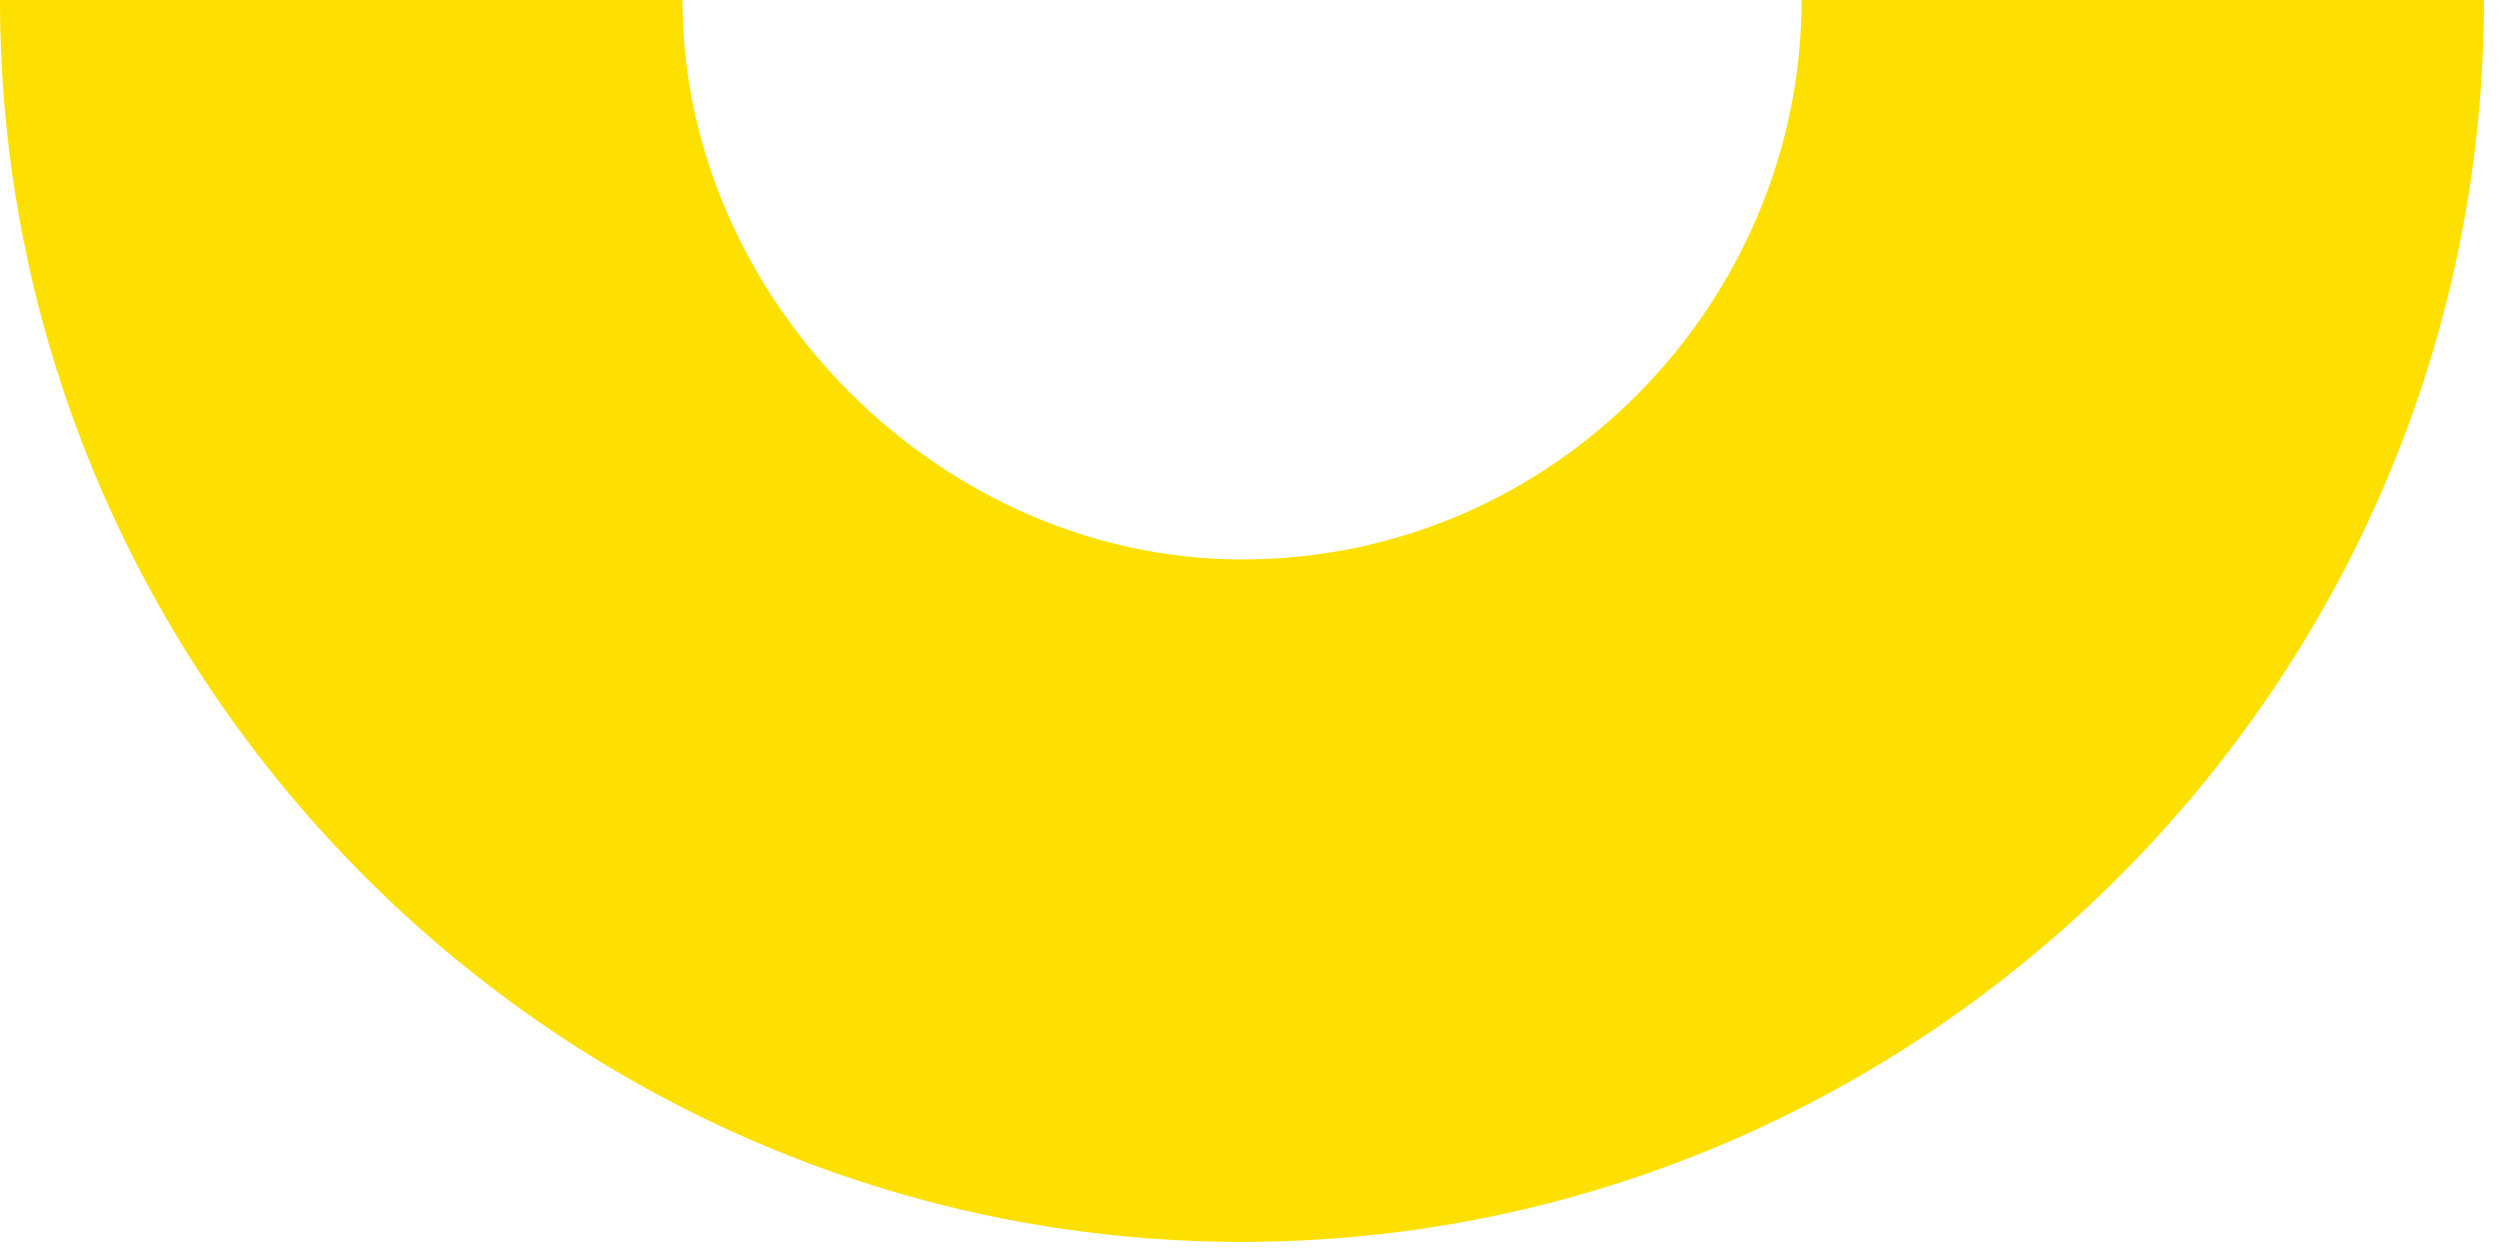 <?xml version="1.0" encoding="utf-8"?>
<svg xmlns="http://www.w3.org/2000/svg" fill="none" height="100%" overflow="visible" preserveAspectRatio="none" style="display: block;" viewBox="0 0 76 38" width="100%">
<path d="M37.754 17.007C28.628 17.007 20.747 9.126 20.747 0H0C0 20.747 17.011 37.754 37.754 37.754C58.497 37.754 75.512 20.747 75.512 0H54.769C54.769 9.126 47.302 17.007 37.758 17.007H37.754Z" fill="#FEE000" id="Vector"/>
</svg>